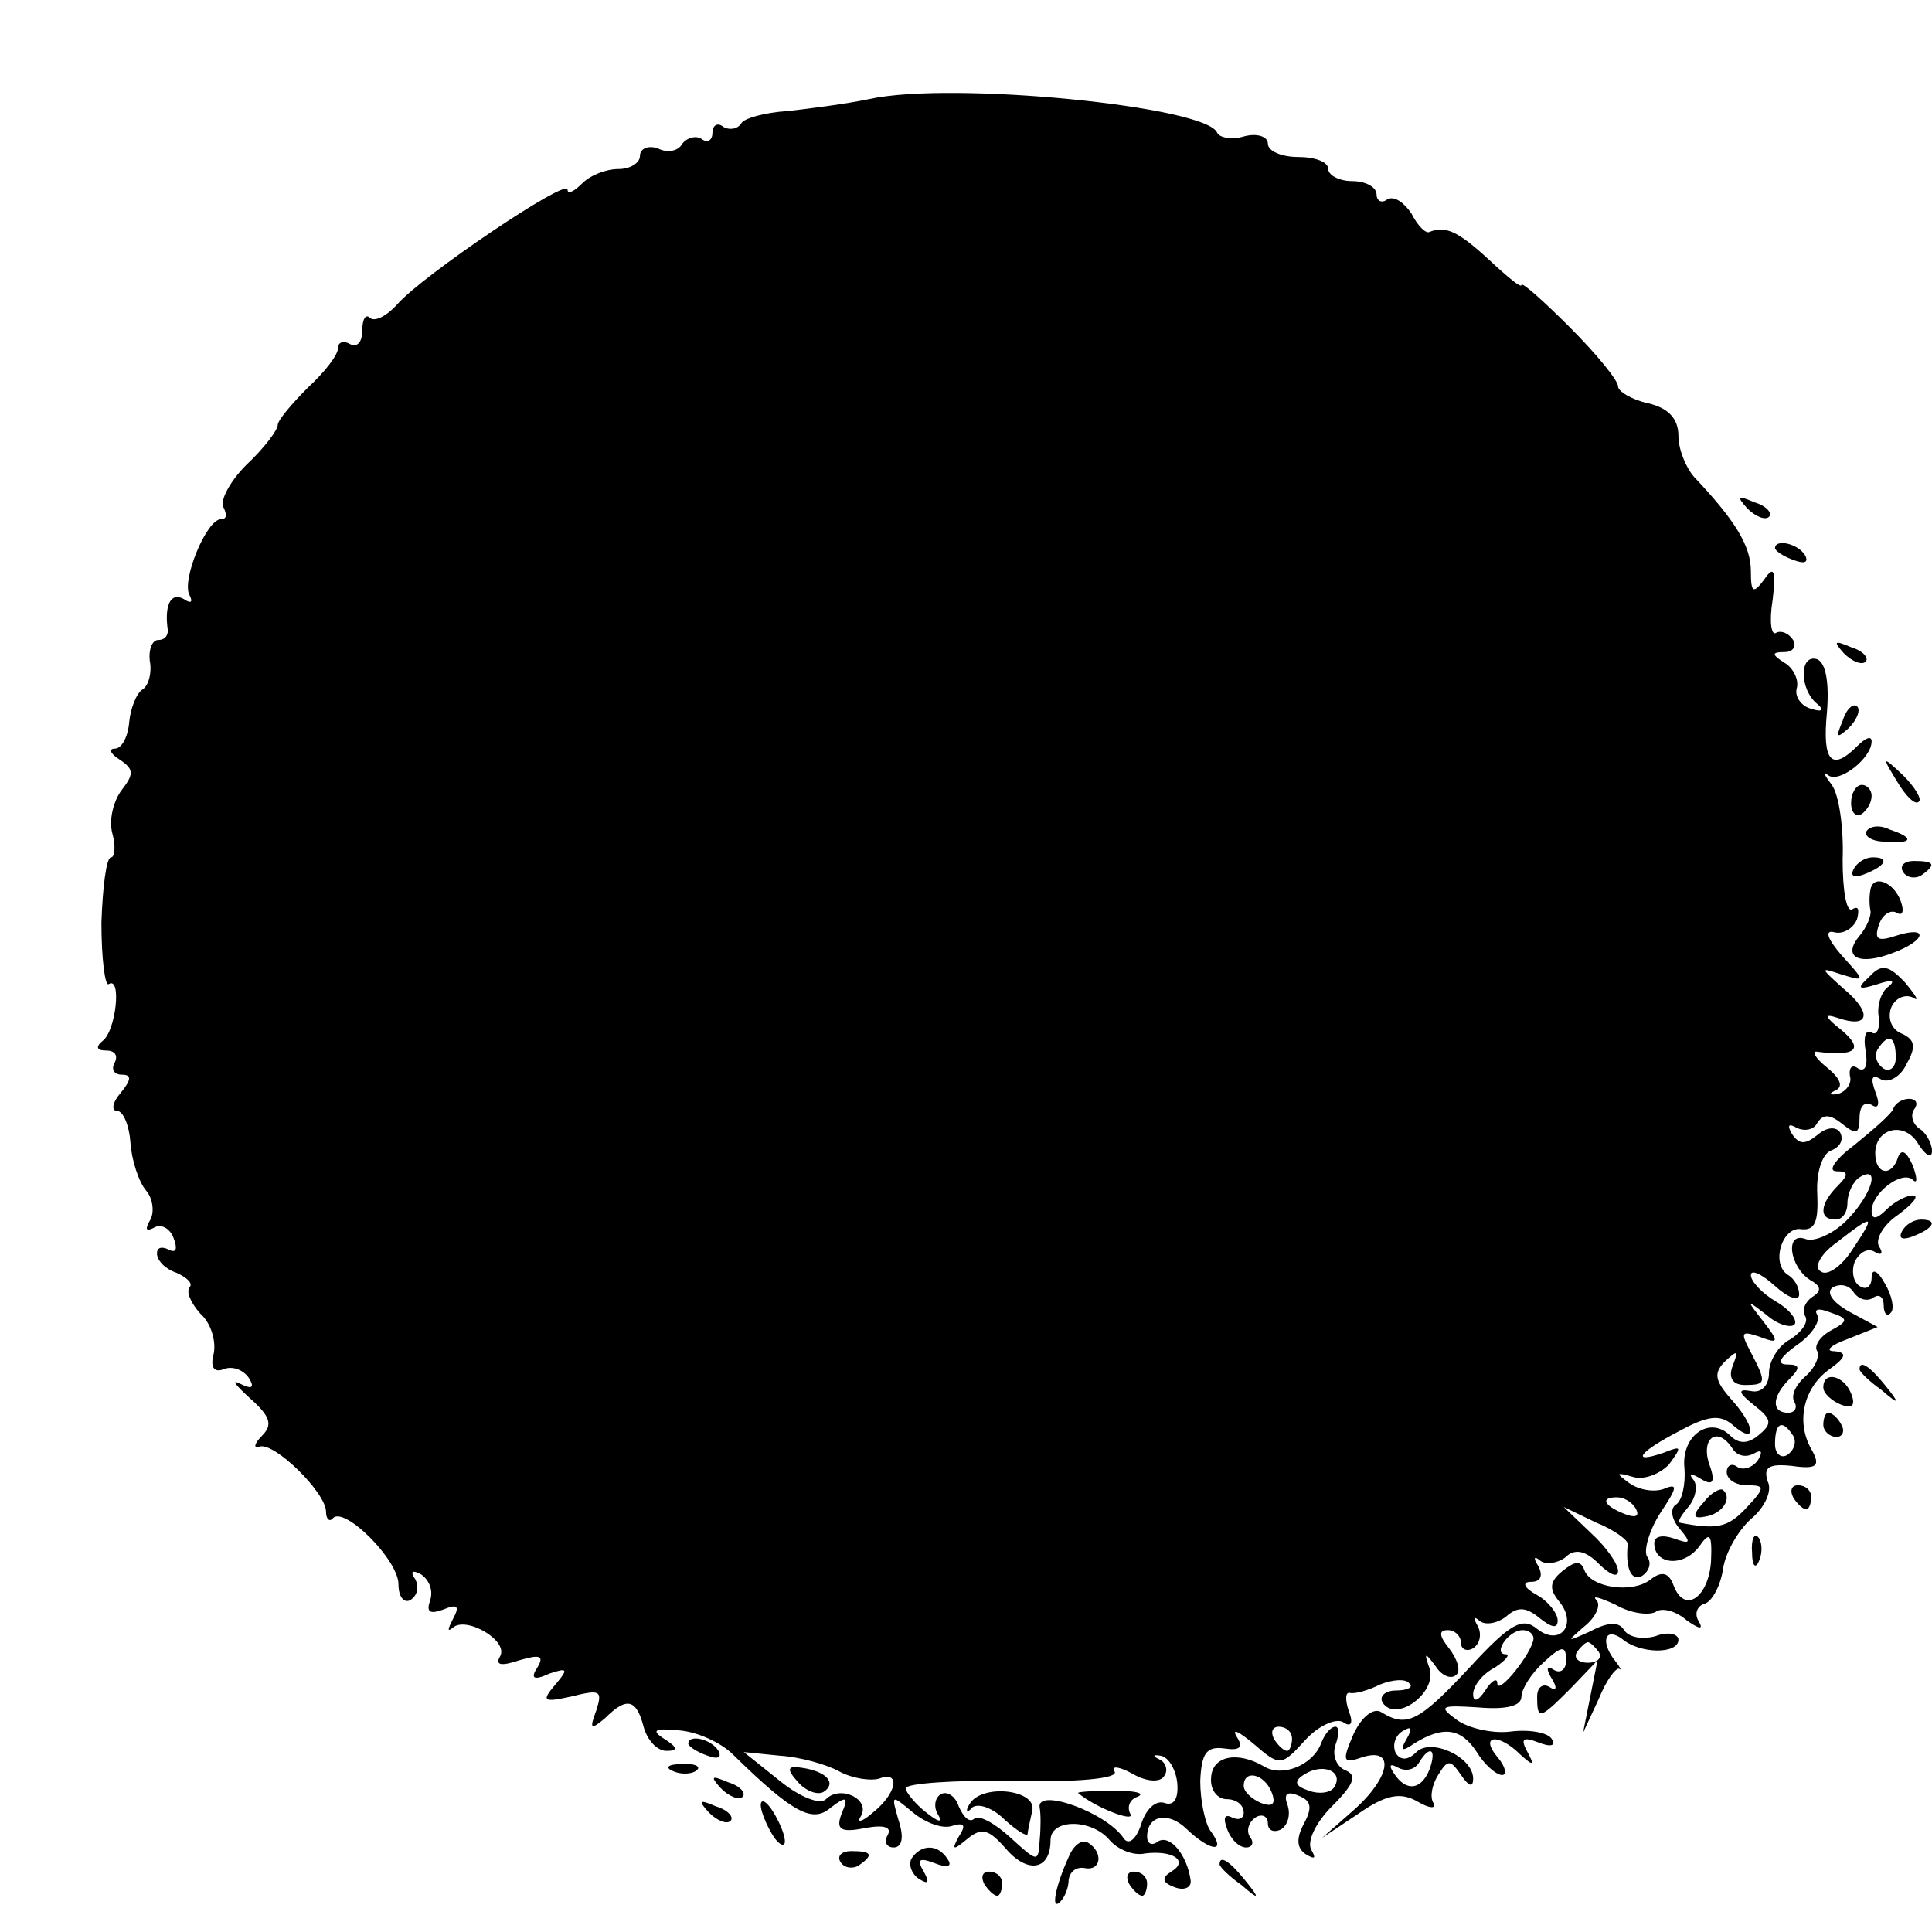 <?xml version="1.0" standalone="no"?>
<!DOCTYPE svg PUBLIC "-//W3C//DTD SVG 20010904//EN"
 "http://www.w3.org/TR/2001/REC-SVG-20010904/DTD/svg10.dtd">
<svg version="1.0" xmlns="http://www.w3.org/2000/svg"
 width="160pt" height="160pt" viewBox="0 0 160 160"
 preserveAspectRatio="xMidYMid meet">
<g transform="translate(0,160) scale(0.1,-0.1)"
fill="#000000" stroke="none">
<path d="M720 1518 c-19 -4 -50 -8 -68 -10 -18 -1 -36 -6 -38 -10 -3 -5 -10
-6 -15 -3 -5 4 -9 1 -9 -5 0 -6 -4 -9 -9 -5 -5 3 -12 1 -16 -4 -3 -6 -12 -8
-20 -4 -8 3 -15 0 -15 -6 0 -6 -8 -11 -18 -11 -10 0 -23 -5 -30 -12 -7 -7 -12
-9 -12 -5 0 10 -120 -71 -141 -95 -9 -10 -19 -15 -23 -11 -3 3 -6 -1 -6 -11 0
-9 -4 -14 -10 -11 -5 3 -10 2 -10 -3 0 -6 -11 -20 -25 -33 -13 -13 -25 -27
-25 -31 0 -4 -11 -19 -26 -33 -14 -14 -22 -30 -19 -35 3 -6 3 -10 -2 -10 -12
0 -33 -51 -26 -63 3 -6 1 -7 -5 -3 -11 6 -16 -6 -13 -26 0 -5 -3 -8 -8 -8 -5
0 -8 -8 -7 -17 2 -10 -1 -21 -6 -24 -5 -3 -10 -16 -11 -27 -1 -12 -6 -22 -12
-22 -5 0 -4 -4 4 -9 12 -8 12 -12 2 -25 -7 -9 -11 -25 -8 -36 3 -11 2 -20 -1
-20 -4 0 -7 -25 -8 -54 0 -30 3 -53 6 -51 11 7 6 -39 -5 -47 -6 -5 -5 -8 3 -8
7 0 10 -4 7 -10 -3 -5 -1 -10 6 -10 8 0 8 -4 -1 -15 -7 -8 -8 -15 -3 -15 5 0
10 -12 11 -26 1 -15 7 -33 13 -40 6 -7 7 -19 3 -25 -4 -7 -3 -9 3 -6 6 4 14 0
17 -9 3 -8 2 -12 -4 -9 -6 3 -10 2 -10 -3 0 -6 7 -13 16 -16 9 -4 14 -9 11
-12 -3 -4 1 -13 9 -22 9 -8 13 -23 11 -33 -3 -11 0 -16 8 -13 7 3 16 0 21 -7
5 -8 3 -10 -7 -5 -8 4 -4 -1 8 -12 17 -15 19 -22 10 -31 -7 -7 -7 -11 -2 -9
12 4 55 -38 55 -54 0 -6 3 -9 6 -5 10 9 54 -35 54 -55 0 -11 5 -16 10 -13 6 4
7 11 4 17 -5 7 -2 8 5 4 7 -5 10 -14 7 -22 -3 -9 0 -11 11 -7 12 5 14 3 8 -8
-4 -8 -5 -11 0 -7 11 10 47 -11 39 -24 -4 -7 1 -8 16 -3 17 5 21 4 15 -6 -6
-9 -3 -11 10 -5 15 5 16 4 5 -9 -12 -14 -10 -15 13 -10 24 6 26 5 21 -11 -6
-16 -5 -17 7 -7 18 18 26 16 32 -7 3 -11 11 -20 19 -20 10 0 9 3 -2 10 -11 7
-8 9 12 7 15 -1 35 -10 45 -20 50 -49 66 -57 81 -44 13 10 15 9 9 -5 -5 -13
-1 -16 19 -12 16 3 23 1 19 -6 -3 -5 -1 -10 5 -10 7 0 9 8 4 23 -6 21 -6 21
12 6 11 -9 25 -14 33 -11 10 3 11 0 5 -9 -6 -11 -5 -12 7 -2 12 10 18 8 32 -8
18 -21 37 -18 37 7 0 18 34 18 49 0 7 -8 20 -13 29 -11 23 3 37 -6 22 -15 -8
-5 -8 -9 3 -13 8 -3 14 0 13 6 -3 21 -17 38 -27 32 -5 -4 -9 -2 -9 4 0 18 18
21 33 6 19 -18 33 -20 20 -2 -5 6 -9 26 -9 42 1 23 5 29 20 27 13 -2 16 1 10
10 -4 7 2 4 14 -6 22 -19 23 -19 43 3 11 12 25 18 31 15 7 -5 9 -1 5 9 -3 9
-3 16 1 15 4 -1 15 2 25 7 10 4 21 5 24 1 4 -3 -1 -6 -11 -6 -9 0 -14 -5 -11
-10 11 -17 45 8 39 28 -5 14 -4 14 5 2 5 -8 13 -11 17 -7 4 3 1 13 -6 22 -8
10 -9 15 -1 15 6 0 11 -5 11 -11 0 -5 5 -7 10 -4 6 4 7 12 4 18 -4 7 -4 9 1 5
4 -4 14 -3 22 3 10 9 17 8 28 -1 10 -8 15 -9 15 -2 0 6 -8 16 -17 21 -11 6
-13 11 -5 11 8 0 10 5 6 13 -4 6 -4 9 1 5 4 -4 14 -3 21 2 8 8 17 6 28 -5 9
-9 16 -12 16 -6 0 6 -10 20 -22 31 l-23 22 27 -13 c15 -6 27 -15 26 -18 -2
-20 3 -31 12 -26 6 4 8 11 4 16 -3 5 2 22 11 36 14 21 15 25 3 20 -8 -3 -21
-1 -29 5 -11 8 -11 9 3 5 9 -3 22 2 30 10 11 15 11 16 -4 10 -29 -10 -20 1 13
18 24 13 34 14 45 4 19 -16 18 0 -3 23 -13 15 -14 21 -4 31 10 9 11 9 6 -4 -4
-10 0 -16 10 -16 18 0 18 2 5 27 -9 17 -8 18 7 13 16 -6 17 -5 3 13 -14 18
-14 18 3 5 9 -8 20 -11 23 -8 3 3 -3 12 -15 19 -12 7 -21 17 -21 22 0 5 9 1
20 -9 11 -10 20 -13 20 -7 0 6 -4 13 -9 16 -15 9 -5 41 11 38 11 -1 14 6 13
29 -1 18 4 33 11 36 8 3 11 9 8 15 -3 5 -11 5 -19 -2 -10 -8 -15 -8 -21 1 -4
7 -3 9 4 5 6 -3 14 -2 17 4 5 8 11 7 21 -1 11 -9 14 -8 14 5 0 10 4 14 10 11
6 -4 7 1 3 11 -4 11 -3 15 5 10 6 -3 16 2 21 13 8 14 7 20 -4 25 -8 3 -12 12
-9 21 3 8 11 12 18 9 6 -4 3 1 -6 12 -14 15 -20 16 -30 5 -11 -10 -9 -11 7 -6
12 4 15 3 9 -2 -6 -4 -10 -16 -8 -26 1 -9 -2 -15 -6 -12 -5 3 -7 -4 -5 -15 2
-12 0 -18 -6 -15 -5 4 -8 1 -7 -6 2 -6 -3 -13 -10 -15 -7 -1 -8 0 -2 3 7 3 4
10 -7 19 -10 8 -13 14 -8 13 32 -4 39 2 20 18 -14 11 -15 14 -3 10 26 -9 29 4
5 24 -20 18 -20 18 -2 12 20 -6 20 -6 0 16 -12 14 -14 21 -6 19 7 -2 16 3 19
11 2 8 1 11 -4 8 -5 -3 -8 16 -8 41 1 26 -3 54 -9 62 -6 8 -8 12 -3 8 9 -7 36
14 36 28 0 5 -5 3 -12 -4 -21 -21 -29 -13 -25 28 2 25 -1 41 -8 44 -15 5 -15
-25 0 -37 6 -5 4 -7 -5 -4 -8 2 -14 10 -12 17 2 7 -3 17 -10 21 -11 7 -11 9 0
9 7 0 10 5 7 10 -4 6 -10 8 -14 6 -4 -3 -6 9 -3 27 3 25 1 29 -7 17 -9 -12
-11 -11 -11 7 0 21 -13 42 -47 78 -7 8 -13 23 -13 34 0 14 -8 23 -25 27 -14 3
-25 10 -25 14 0 5 -18 27 -40 49 -22 22 -40 38 -40 35 0 -3 -12 7 -27 21 -26
24 -36 28 -49 23 -3 -2 -10 5 -15 15 -6 9 -14 15 -20 12 -5 -4 -9 -1 -9 4 0 6
-9 11 -20 11 -11 0 -20 5 -20 10 0 6 -11 10 -25 10 -14 0 -25 5 -25 11 0 6 -9
9 -20 6 -10 -3 -20 -1 -22 3 -8 22 -220 43 -288 28z m850 -794 c0 -8 -5 -12
-10 -9 -6 4 -8 11 -5 16 9 14 15 11 15 -7z m-215 -374 c3 -6 -1 -7 -9 -4 -18
7 -21 14 -7 14 6 0 13 -4 16 -10z m-285 -190 c0 -5 -2 -10 -4 -10 -3 0 -8 5
-11 10 -3 6 -1 10 4 10 6 0 11 -4 11 -10z m-375 -27 c11 -6 26 -8 33 -6 18 7
15 -12 -5 -28 -9 -8 -14 -9 -10 -3 8 14 -17 26 -29 14 -5 -5 -22 2 -38 15
l-30 24 30 -3 c16 -1 38 -7 49 -13z m280 -10 c1 -13 -3 -19 -11 -16 -7 2 -15
-5 -19 -18 -4 -12 -10 -17 -14 -12 -14 22 -73 43 -70 26 1 -5 1 -17 0 -27 -1
-19 -2 -18 -24 2 -13 12 -26 19 -30 16 -4 -4 -9 1 -13 10 -3 9 -10 13 -15 10
-5 -3 -6 -11 -2 -17 4 -7 0 -6 -10 2 -9 7 -17 17 -17 20 0 4 40 7 90 6 52 -1
87 2 83 8 -3 5 4 4 15 -2 12 -7 23 -7 26 -2 4 5 1 12 -4 14 -6 3 -5 4 1 3 7
-1 13 -12 14 -23z"/>
<path d="M661 124 c6 -7 16 -11 21 -8 11 7 3 17 -18 20 -12 2 -13 -1 -3 -12z"/>
<path d="M803 106 c-4 -6 -2 -8 2 -3 5 4 17 0 27 -10 10 -9 18 -14 19 -12 0 2
2 11 4 20 3 17 -42 22 -52 5z"/>
<path d="M893 115 c14 -12 48 -25 43 -17 -3 6 0 12 6 14 7 3 -2 5 -19 5 -18 0
-32 -1 -30 -2z"/>
<path d="M1447 1179 c7 -7 15 -10 18 -7 3 3 -2 9 -12 12 -14 6 -15 5 -6 -5z"/>
<path d="M1470 1146 c0 -2 7 -7 16 -10 8 -3 12 -2 9 4 -6 10 -25 14 -25 6z"/>
<path d="M1527 1059 c7 -7 15 -10 18 -7 3 3 -2 9 -12 12 -14 6 -15 5 -6 -5z"/>
<path d="M1526 1003 c-6 -14 -5 -15 5 -6 7 7 10 15 7 18 -3 3 -9 -2 -12 -12z"/>
<path d="M1571 953 c7 -12 15 -20 18 -17 3 2 -3 12 -13 22 -17 16 -18 16 -5
-5z"/>
<path d="M1533 935 c0 -8 4 -12 9 -9 4 3 8 9 8 15 0 5 -4 9 -8 9 -5 0 -9 -7
-9 -15z"/>
<path d="M1546 912 c-3 -4 4 -9 15 -9 23 -2 25 3 4 10 -8 4 -16 3 -19 -1z"/>
<path d="M1535 880 c-3 -6 1 -7 9 -4 18 7 21 14 7 14 -6 0 -13 -4 -16 -10z"/>
<path d="M1576 878 c3 -5 10 -6 15 -3 13 9 11 12 -6 12 -8 0 -12 -4 -9 -9z"/>
<path d="M1549 863 c-1 -5 -1 -12 0 -17 1 -4 -3 -14 -9 -21 -15 -18 0 -25 28
-14 27 10 30 23 2 14 -15 -5 -18 -3 -14 9 3 9 10 13 15 10 5 -3 6 2 3 10 -6
16 -23 22 -25 9z"/>
<path d="M1568 682 c-1 -4 -16 -17 -32 -30 -16 -12 -23 -22 -15 -22 10 0 10
-3 1 -12 -15 -15 -16 -28 -2 -28 6 0 10 6 10 14 0 8 5 18 10 21 18 11 10 -15
-11 -36 -11 -11 -27 -18 -34 -15 -17 6 -13 -23 4 -34 9 -5 10 -9 2 -14 -6 -4
-9 -11 -6 -16 3 -5 -3 -13 -12 -19 -10 -5 -18 -18 -18 -28 0 -10 -6 -17 -15
-15 -11 2 -11 -1 3 -12 14 -11 15 -15 4 -24 -9 -8 -17 -8 -24 -1 -17 17 -41 0
-38 -27 1 -13 -2 -27 -7 -30 -5 -3 -4 -12 3 -20 10 -12 9 -13 -5 -8 -9 3 -16
2 -16 -4 0 -18 24 -20 37 -3 9 13 11 11 10 -12 -2 -30 -22 -44 -31 -20 -4 11
-10 12 -19 5 -15 -12 -50 -7 -55 8 -3 8 -8 7 -18 -1 -11 -9 -11 -15 -3 -25 16
-19 1 -38 -18 -23 -12 10 -22 5 -56 -32 -42 -45 -52 -50 -73 -37 -6 4 -16 -3
-23 -18 -10 -23 -9 -25 8 -19 27 8 22 -18 -9 -45 l-25 -22 30 20 c23 16 35 18
49 10 10 -6 16 -6 13 -1 -3 5 -1 15 4 23 8 13 10 13 19 0 6 -9 10 -11 10 -3 0
18 -35 34 -47 22 -7 -7 -13 -7 -17 -1 -3 6 -1 14 5 18 8 5 9 3 4 -6 -6 -10 -4
-11 6 -4 24 15 39 13 52 -7 6 -10 16 -19 21 -19 4 0 3 7 -4 15 -15 18 1 20 19
2 11 -10 12 -9 6 2 -6 11 -4 13 9 8 10 -4 15 -3 11 3 -3 5 -18 8 -34 6 -15 -2
-36 3 -45 10 -15 11 -13 12 18 10 23 -2 36 1 36 9 0 6 8 19 18 28 15 14 19 15
19 2 0 -8 -5 -11 -10 -8 -6 4 -7 1 -2 -7 5 -8 4 -11 -2 -7 -5 3 -10 0 -10 -8
0 -20 2 -19 28 7 l22 23 -6 -30 -6 -30 13 28 c6 15 14 26 17 25 2 -2 1 1 -3 6
-13 16 -9 29 5 19 15 -13 47 -13 47 -1 0 5 -9 7 -19 3 -11 -3 -22 -1 -26 5 -4
7 -13 7 -28 -1 -20 -9 -20 -9 -5 4 10 8 14 18 10 22 -4 4 3 2 16 -4 12 -7 27
-9 33 -6 5 4 17 1 26 -7 10 -7 14 -8 10 -1 -4 6 -2 13 5 15 6 2 13 15 15 29 2
13 12 31 23 41 11 9 18 23 14 31 -4 12 1 15 20 13 21 -3 24 0 16 14 -13 23 -6
51 15 66 14 10 15 14 4 15 -8 0 -3 5 11 10 l25 10 -24 13 c-14 8 -19 16 -13
20 6 3 13 2 17 -4 4 -6 11 -8 16 -5 5 4 9 1 9 -6 0 -7 3 -10 6 -6 3 3 1 14 -5
24 -6 11 -11 13 -11 5 0 -7 -4 -11 -10 -7 -5 3 -7 12 -4 20 4 8 11 12 17 8 5
-3 7 -1 3 5 -3 6 4 18 16 26 12 9 18 16 12 16 -5 0 -15 -5 -22 -12 -8 -8 -12
-8 -12 -1 0 15 25 34 34 26 4 -4 4 1 0 12 -5 11 -9 14 -12 7 -5 -17 -19 -15
-19 3 0 21 25 27 36 7 6 -9 11 -12 11 -5 0 6 -5 15 -10 18 -6 4 -8 11 -5 16 4
5 2 9 -4 9 -5 0 -11 -3 -13 -8z m-34 -117 c-9 -14 -21 -22 -26 -18 -6 3 -1 14
13 24 31 24 33 24 13 -6z m-18 -67 c-9 -5 -14 -13 -11 -17 2 -5 -2 -14 -10
-21 -8 -7 -12 -16 -9 -21 3 -5 0 -9 -5 -9 -14 0 -14 13 1 28 9 9 9 12 -2 12
-9 0 -6 6 8 16 12 8 20 20 17 25 -3 5 1 6 11 2 15 -5 15 -7 0 -15z m-31 -87
c3 -5 1 -12 -5 -16 -5 -3 -10 1 -10 9 0 18 6 21 15 7z m-50 -11 c4 -6 11 -7
17 -4 7 4 8 2 4 -5 -4 -6 -12 -9 -17 -6 -5 4 -9 1 -9 -4 0 -6 7 -11 17 -11 15
0 15 -2 -1 -19 -15 -16 -24 -18 -55 -12 -2 1 2 7 8 14 6 8 7 18 3 22 -4 5 -1
5 7 0 10 -6 12 -2 6 14 -6 21 8 30 20 11z m-165 -157 c-1 -12 -30 -48 -30 -37
0 5 -5 2 -10 -6 -6 -9 -10 -10 -10 -3 0 7 8 17 18 22 9 6 13 11 9 11 -11 0 2
20 14 20 5 0 9 -3 9 -7z m54 -11 c3 -5 -1 -9 -9 -9 -8 0 -12 4 -9 9 3 4 7 8 9
8 2 0 6 -4 9 -8z m-140 -97 c-7 -18 -20 -19 -30 -3 -4 6 -3 8 4 4 6 -3 13 -2
17 4 9 15 15 12 9 -5z"/>
<path d="M1411 356 c-10 -11 -9 -14 1 -12 14 2 23 15 15 22 -2 2 -10 -2 -16
-10z"/>
<path d="M1575 580 c-3 -6 1 -7 9 -4 18 7 21 14 7 14 -6 0 -13 -4 -16 -10z"/>
<path d="M1540 466 c0 -2 8 -10 18 -17 15 -13 16 -12 3 4 -13 16 -21 21 -21
13z"/>
<path d="M1510 451 c0 -5 7 -11 14 -14 10 -4 13 -1 9 9 -6 15 -23 19 -23 5z"/>
<path d="M1510 420 c0 -5 5 -10 11 -10 5 0 7 5 4 10 -3 6 -8 10 -11 10 -2 0
-4 -4 -4 -10z"/>
<path d="M1485 360 c3 -5 8 -10 11 -10 2 0 4 5 4 10 0 6 -5 10 -11 10 -5 0 -7
-4 -4 -10z"/>
<path d="M1451 314 c0 -11 3 -14 6 -6 3 7 2 16 -1 19 -3 4 -6 -2 -5 -13z"/>
<path d="M1094 156 c-7 -18 -32 -28 -47 -19 -22 13 -43 9 -44 -9 -1 -10 5 -18
13 -18 8 0 14 -5 14 -11 0 -5 -4 -7 -10 -4 -6 3 -7 -1 -4 -9 3 -9 10 -16 16
-16 5 0 7 4 3 9 -3 5 -1 12 5 16 5 3 10 1 10 -5 0 -6 5 -8 11 -5 6 4 8 13 5
21 -3 8 0 11 9 7 11 -4 12 -10 5 -23 -7 -13 -6 -21 2 -26 7 -4 8 -3 4 4 -4 7
4 23 17 36 19 19 21 26 11 30 -7 3 -11 12 -8 21 3 8 3 15 0 15 -4 0 -9 -6 -12
-14z m11 -36 c-3 -5 -13 -6 -21 -3 -12 4 -13 8 -3 14 15 9 32 2 24 -11z m-52
-4 c4 -10 1 -13 -9 -9 -7 3 -14 9 -14 14 0 14 17 10 23 -5z"/>
<path d="M570 156 c0 -2 7 -7 16 -10 8 -3 12 -2 9 4 -6 10 -25 14 -25 6z"/>
<path d="M558 133 c7 -3 16 -2 19 1 4 3 -2 6 -13 5 -11 0 -14 -3 -6 -6z"/>
<path d="M597 119 c7 -7 15 -10 18 -7 3 3 -2 9 -12 12 -14 6 -15 5 -6 -5z"/>
<path d="M587 99 c7 -7 15 -10 18 -7 3 3 -2 9 -12 12 -14 6 -15 5 -6 -5z"/>
<path d="M630 105 c0 -5 5 -17 10 -25 5 -8 10 -10 10 -5 0 6 -5 17 -10 25 -5
8 -10 11 -10 5z"/>
<path d="M885 62 c-11 -24 -15 -45 -7 -37 4 4 7 12 7 18 1 7 6 11 13 10 14 -3
16 13 3 21 -5 3 -12 -2 -16 -12z"/>
<path d="M696 58 c3 -5 10 -6 15 -3 13 9 11 12 -6 12 -8 0 -12 -4 -9 -9z"/>
<path d="M755 61 c-3 -5 0 -13 6 -17 8 -5 9 -3 4 6 -6 10 -4 12 9 7 10 -4 15
-3 11 3 -8 13 -22 13 -30 1z"/>
<path d="M1010 56 c0 -2 8 -10 18 -17 15 -13 16 -12 3 4 -13 16 -21 21 -21 13z"/>
<path d="M815 40 c3 -5 8 -10 11 -10 2 0 4 5 4 10 0 6 -5 10 -11 10 -5 0 -7
-4 -4 -10z"/>
<path d="M935 40 c3 -5 8 -10 11 -10 2 0 4 5 4 10 0 6 -5 10 -11 10 -5 0 -7
-4 -4 -10z"/>
</g>
</svg>
